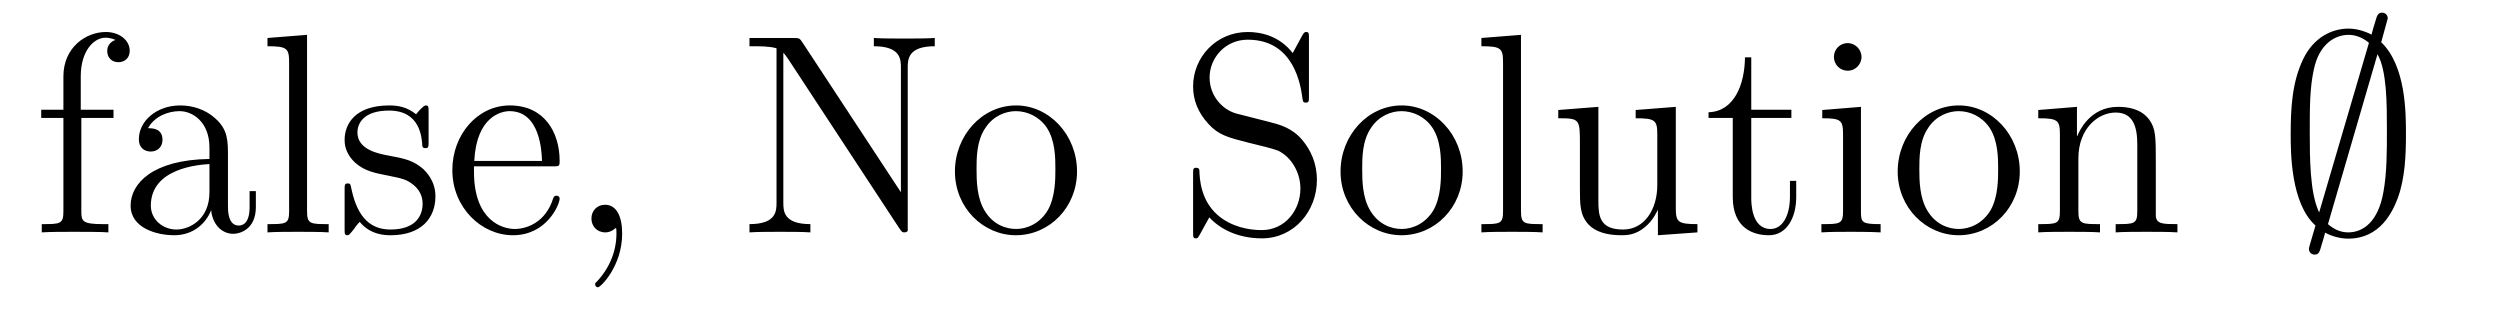 <?xml version='1.0' encoding='UTF-8'?>
<!-- This file was generated by dvisvgm 2.8.1 -->
<svg version='1.1' xmlns='http://www.w3.org/2000/svg' xmlns:xlink='http://www.w3.org/1999/xlink' width='105pt' height='13pt' viewBox='0 -13 105 13'>
<g id='page1'>
<g transform='matrix(1 0 0 -1 -131 651)'>
<path d='M134.416 659.046H135.767V659.392H134.392V660.791C134.392 661.867 134.942 662.417 135.432 662.417C135.528 662.417 135.707 662.393 135.851 662.321C135.803 662.309 135.504 662.202 135.504 661.855C135.504 661.58 135.695 661.388 135.97 661.388C136.257 661.388 136.448 661.58 136.448 661.867C136.448 662.309 136.018 662.656 135.444 662.656C134.607 662.656 133.663 662.01 133.663 660.791V659.392H132.731V659.046H133.663V655.125C133.663 654.587 133.532 654.587 132.754 654.587V654.24C133.089 654.264 133.747 654.264 134.105 654.264C134.428 654.264 135.277 654.264 135.552 654.24V654.587H135.313C134.44 654.587 134.416 654.718 134.416 655.148V659.046ZM140.574 657.432C140.574 658.077 140.574 658.555 140.048 659.022C139.63 659.404 139.092 659.572 138.566 659.572C137.586 659.572 136.832 658.926 136.832 658.149C136.832 657.802 137.06 657.635 137.335 657.635C137.622 657.635 137.825 657.838 137.825 658.125C137.825 658.615 137.394 658.615 137.215 658.615C137.49 659.117 138.064 659.332 138.542 659.332C139.092 659.332 139.797 658.878 139.797 657.802V657.324C137.394 657.288 136.486 656.284 136.486 655.364C136.486 654.419 137.586 654.12 138.315 654.12C139.104 654.12 139.642 654.599 139.869 655.173C139.917 654.611 140.287 654.18 140.801 654.18C141.052 654.18 141.746 654.348 141.746 655.304V655.973H141.483V655.304C141.483 654.622 141.196 654.527 141.028 654.527C140.574 654.527 140.574 655.16 140.574 655.34V657.432ZM139.797 655.926C139.797 654.754 138.925 654.36 138.411 654.36C137.825 654.36 137.335 654.79 137.335 655.364C137.335 656.942 139.367 657.085 139.797 657.109V655.926ZM143.896 662.536L142.234 662.405V662.058C143.047 662.058 143.143 661.974 143.143 661.388V655.125C143.143 654.587 143.011 654.587 142.234 654.587V654.24C142.569 654.264 143.155 654.264 143.513 654.264C143.872 654.264 144.47 654.264 144.804 654.24V654.587C144.039 654.587 143.896 654.587 143.896 655.125V662.536ZM149.001 659.297C149.001 659.512 149.001 659.572 148.881 659.572C148.785 659.572 148.559 659.308 148.475 659.201C148.104 659.5 147.734 659.572 147.351 659.572C145.904 659.572 145.474 658.782 145.474 658.125C145.474 657.993 145.474 657.575 145.929 657.157C146.311 656.822 146.718 656.738 147.267 656.631C147.925 656.499 148.08 656.463 148.379 656.224C148.594 656.045 148.75 655.782 148.75 655.447C148.75 654.933 148.451 654.36 147.399 654.36C146.61 654.36 146.036 654.814 145.773 656.009C145.725 656.224 145.725 656.236 145.713 656.248C145.689 656.296 145.642 656.296 145.606 656.296C145.474 656.296 145.474 656.236 145.474 656.021V654.395C145.474 654.18 145.474 654.12 145.594 654.12C145.653 654.12 145.665 654.132 145.869 654.383C145.929 654.467 145.929 654.491 146.108 654.682C146.562 654.12 147.208 654.12 147.411 654.12C148.666 654.12 149.288 654.814 149.288 655.758C149.288 656.404 148.893 656.786 148.785 656.894C148.355 657.264 148.033 657.336 147.243 657.48C146.885 657.551 146.012 657.719 146.012 658.436C146.012 658.807 146.263 659.356 147.339 659.356C148.642 659.356 148.714 658.245 148.738 657.874C148.75 657.778 148.833 657.778 148.869 657.778C149.001 657.778 149.001 657.838 149.001 658.053V659.297ZM154.218 657.013C154.481 657.013 154.505 657.013 154.505 657.241C154.505 658.448 153.859 659.572 152.413 659.572C151.05 659.572 149.998 658.34 149.998 656.858C149.998 655.28 151.218 654.12 152.544 654.12C153.967 654.12 154.505 655.412 154.505 655.662C154.505 655.734 154.445 655.782 154.373 655.782C154.278 655.782 154.254 655.722 154.23 655.662C153.919 654.658 153.118 654.383 152.616 654.383S150.907 654.718 150.907 656.786V657.013H154.218ZM150.919 657.241C151.014 659.117 152.066 659.332 152.401 659.332C153.68 659.332 153.752 657.647 153.764 657.241H150.919ZM157.131 654.192C157.131 654.933 156.88 655.4 156.413 655.4C156.067 655.4 155.84 655.137 155.84 654.826C155.84 654.503 156.067 654.24 156.425 654.24C156.605 654.24 156.736 654.324 156.808 654.383C156.844 654.419 156.856 654.419 156.868 654.419C156.891 654.419 156.891 654.252 156.891 654.192C156.891 653.427 156.581 652.71 156.055 652.16C156.007 652.124 155.995 652.1 155.995 652.053C155.995 651.993 156.055 651.933 156.115 651.933C156.222 651.933 157.131 652.818 157.131 654.192Z'/>
<path d='M164.69 662.237C164.582 662.393 164.57 662.405 164.307 662.405H162.478V662.058C162.992 662.058 163.291 662.058 163.614 661.974V655.495C163.614 655.148 163.614 654.587 162.478 654.587V654.24C162.789 654.264 163.422 654.264 163.757 654.264C164.092 654.264 164.725 654.264 165.036 654.24V654.587C163.9 654.587 163.9 655.148 163.9 655.495V661.783C163.996 661.687 163.996 661.663 164.104 661.52L168.766 654.419C168.885 654.252 168.897 654.24 168.981 654.24C169.089 654.24 169.113 654.288 169.125 654.312V661.149C169.125 661.496 169.125 662.058 170.26 662.058V662.405C169.95 662.381 169.316 662.381 168.981 662.381S168.013 662.381 167.702 662.405V662.058C168.838 662.058 168.838 661.496 168.838 661.149V655.926L164.69 662.237ZM176.235 656.798C176.235 658.34 175.063 659.572 173.677 659.572C172.242 659.572 171.107 658.304 171.107 656.798C171.107 655.268 172.302 654.12 173.665 654.12C175.075 654.12 176.235 655.292 176.235 656.798ZM173.677 654.383C173.234 654.383 172.696 654.575 172.35 655.16C172.027 655.698 172.015 656.404 172.015 656.906C172.015 657.36 172.015 658.089 172.386 658.627C172.72 659.141 173.246 659.332 173.665 659.332C174.131 659.332 174.633 659.117 174.956 658.651C175.326 658.101 175.326 657.348 175.326 656.906C175.326 656.487 175.326 655.746 175.015 655.184C174.681 654.611 174.131 654.383 173.677 654.383Z'/>
<path d='M182.951 659.225C182.342 659.38 181.803 659.978 181.803 660.743C181.803 661.58 182.473 662.333 183.405 662.333C185.366 662.333 185.629 660.396 185.701 659.882C185.724 659.739 185.724 659.691 185.844 659.691C185.976 659.691 185.976 659.751 185.976 659.966V662.381C185.976 662.596 185.976 662.656 185.856 662.656C185.82 662.656 185.772 662.656 185.689 662.5L185.294 661.771C184.72 662.512 183.931 662.656 183.405 662.656C182.078 662.656 181.11 661.592 181.11 660.372C181.11 659.799 181.313 659.273 181.756 658.794C182.174 658.328 182.592 658.221 183.441 658.006C183.86 657.91 184.517 657.742 184.684 657.671C185.246 657.396 185.617 656.75 185.617 656.081C185.617 655.184 184.983 654.336 183.991 654.336C183.453 654.336 182.712 654.467 182.126 654.981C181.433 655.603 181.385 656.463 181.373 656.858C181.361 656.953 181.266 656.953 181.242 656.953C181.11 656.953 181.11 656.894 181.11 656.679V654.264C181.11 654.049 181.11 653.989 181.23 653.989C181.302 653.989 181.313 654.013 181.397 654.156C181.445 654.252 181.696 654.694 181.792 654.873C182.222 654.395 182.975 653.989 184.003 653.989C185.342 653.989 186.31 655.125 186.31 656.44C186.31 657.169 186.035 657.707 185.712 658.101C185.27 658.639 184.732 658.771 184.266 658.89L182.951 659.225ZM192.432 656.798C192.432 658.34 191.26 659.572 189.873 659.572C188.439 659.572 187.303 658.304 187.303 656.798C187.303 655.268 188.499 654.12 189.861 654.12C191.272 654.12 192.432 655.292 192.432 656.798ZM189.873 654.383C189.431 654.383 188.893 654.575 188.547 655.16C188.224 655.698 188.212 656.404 188.212 656.906C188.212 657.36 188.212 658.089 188.582 658.627C188.917 659.141 189.443 659.332 189.861 659.332C190.328 659.332 190.83 659.117 191.152 658.651C191.523 658.101 191.523 657.348 191.523 656.906C191.523 656.487 191.523 655.746 191.212 655.184C190.877 654.611 190.328 654.383 189.873 654.383ZM194.881 662.536L193.219 662.405V662.058C194.032 662.058 194.128 661.974 194.128 661.388V655.125C194.128 654.587 193.996 654.587 193.219 654.587V654.24C193.554 654.264 194.14 654.264 194.498 654.264S195.455 654.264 195.79 654.24V654.587C195.024 654.587 194.881 654.587 194.881 655.125V662.536ZM199.698 659.38V659.033C200.512 659.033 200.606 658.95 200.606 658.364V656.224C200.606 655.208 200.069 654.36 199.172 654.36C198.192 654.36 198.132 654.921 198.132 655.555V659.512L196.447 659.38V659.033C197.356 659.033 197.356 658.998 197.356 657.934V656.141C197.356 655.4 197.356 654.969 197.714 654.575C198.001 654.264 198.491 654.12 199.1 654.12C199.304 654.12 199.687 654.12 200.093 654.467C200.44 654.742 200.632 655.196 200.632 655.196V654.12L202.292 654.24V654.587C201.48 654.587 201.384 654.67 201.384 655.256V659.512L199.698 659.38ZM204.553 659.046H206.238V659.392H204.553V661.592H204.289C204.278 660.468 203.848 659.321 202.759 659.285V659.046H203.776V655.722C203.776 654.395 204.66 654.12 205.294 654.12C206.047 654.12 206.441 654.862 206.441 655.722V656.404H206.178V655.746C206.178 654.886 205.832 654.383 205.366 654.383C204.553 654.383 204.553 655.495 204.553 655.698V659.046ZM209.184 661.604C209.184 661.914 208.933 662.189 208.598 662.189C208.288 662.189 208.025 661.938 208.025 661.616C208.025 661.257 208.312 661.03 208.598 661.03C208.969 661.03 209.184 661.341 209.184 661.604ZM207.535 659.38V659.033C208.3 659.033 208.408 658.962 208.408 658.376V655.125C208.408 654.587 208.276 654.587 207.499 654.587V654.24C207.833 654.264 208.408 654.264 208.754 654.264C208.885 654.264 209.579 654.264 209.986 654.24V654.587C209.208 654.587 209.16 654.647 209.16 655.113V659.512L207.535 659.38ZM215.831 656.798C215.831 658.34 214.66 659.572 213.272 659.572C211.838 659.572 210.703 658.304 210.703 656.798C210.703 655.268 211.898 654.12 213.262 654.12C214.672 654.12 215.831 655.292 215.831 656.798ZM213.272 654.383C212.831 654.383 212.293 654.575 211.946 655.16C211.624 655.698 211.612 656.404 211.612 656.906C211.612 657.36 211.612 658.089 211.982 658.627C212.317 659.141 212.843 659.332 213.262 659.332C213.727 659.332 214.229 659.117 214.552 658.651C214.922 658.101 214.922 657.348 214.922 656.906C214.922 656.487 214.922 655.746 214.612 655.184C214.277 654.611 213.727 654.383 213.272 654.383ZM221.544 657.145C221.544 658.257 221.544 658.591 221.269 658.974C220.922 659.44 220.361 659.512 219.954 659.512C218.794 659.512 218.34 658.52 218.244 658.281H218.232V659.512L216.607 659.38V659.033C217.42 659.033 217.516 658.95 217.516 658.364V655.125C217.516 654.587 217.384 654.587 216.607 654.587V654.24C216.918 654.264 217.562 654.264 217.897 654.264C218.244 654.264 218.89 654.264 219.2 654.24V654.587C218.436 654.587 218.292 654.587 218.292 655.125V657.348C218.292 658.603 219.116 659.273 219.858 659.273S220.766 658.663 220.766 657.934V655.125C220.766 654.587 220.636 654.587 219.858 654.587V654.24C220.169 654.264 220.814 654.264 221.149 654.264C221.496 654.264 222.142 654.264 222.452 654.24V654.587C221.855 654.587 221.556 654.587 221.544 654.945V657.145Z'/>
<path d='M231.286 663.229C231.286 663.361 231.19 663.468 231.047 663.468C230.867 663.468 230.832 663.337 230.76 663.086C230.616 662.608 230.736 663.026 230.604 662.548C230.461 662.62 230.078 662.799 229.636 662.799C228.954 662.799 228.178 662.441 227.735 661.52C227.269 660.552 227.209 659.476 227.209 658.364C227.209 657.611 227.209 655.459 228.25 654.527C227.975 653.607 227.975 653.583 227.975 653.547C227.975 653.415 228.07 653.307 228.214 653.307C228.392 653.307 228.428 653.427 228.5 653.69C228.643 654.168 228.524 653.75 228.655 654.228C228.943 654.072 229.301 653.977 229.624 653.977C230.963 653.977 231.488 655.101 231.704 655.674C232.015 656.511 232.05 657.503 232.05 658.364C232.05 659.249 232.05 661.233 231.011 662.225L231.286 663.229ZM228.404 655.077C228.01 655.902 228.01 657.372 228.01 658.507C228.01 659.476 228.01 660.301 228.178 661.066C228.404 662.178 229.098 662.536 229.636 662.536C229.874 662.536 230.185 662.464 230.496 662.202L228.404 655.077ZM230.855 661.723C231.25 661.03 231.25 659.643 231.25 658.507C231.25 657.635 231.25 656.75 231.106 655.949C230.891 654.694 230.257 654.24 229.624 654.24C229.349 654.24 229.062 654.336 228.775 654.587L230.855 661.723Z'/>
</g>
</g>
</svg>